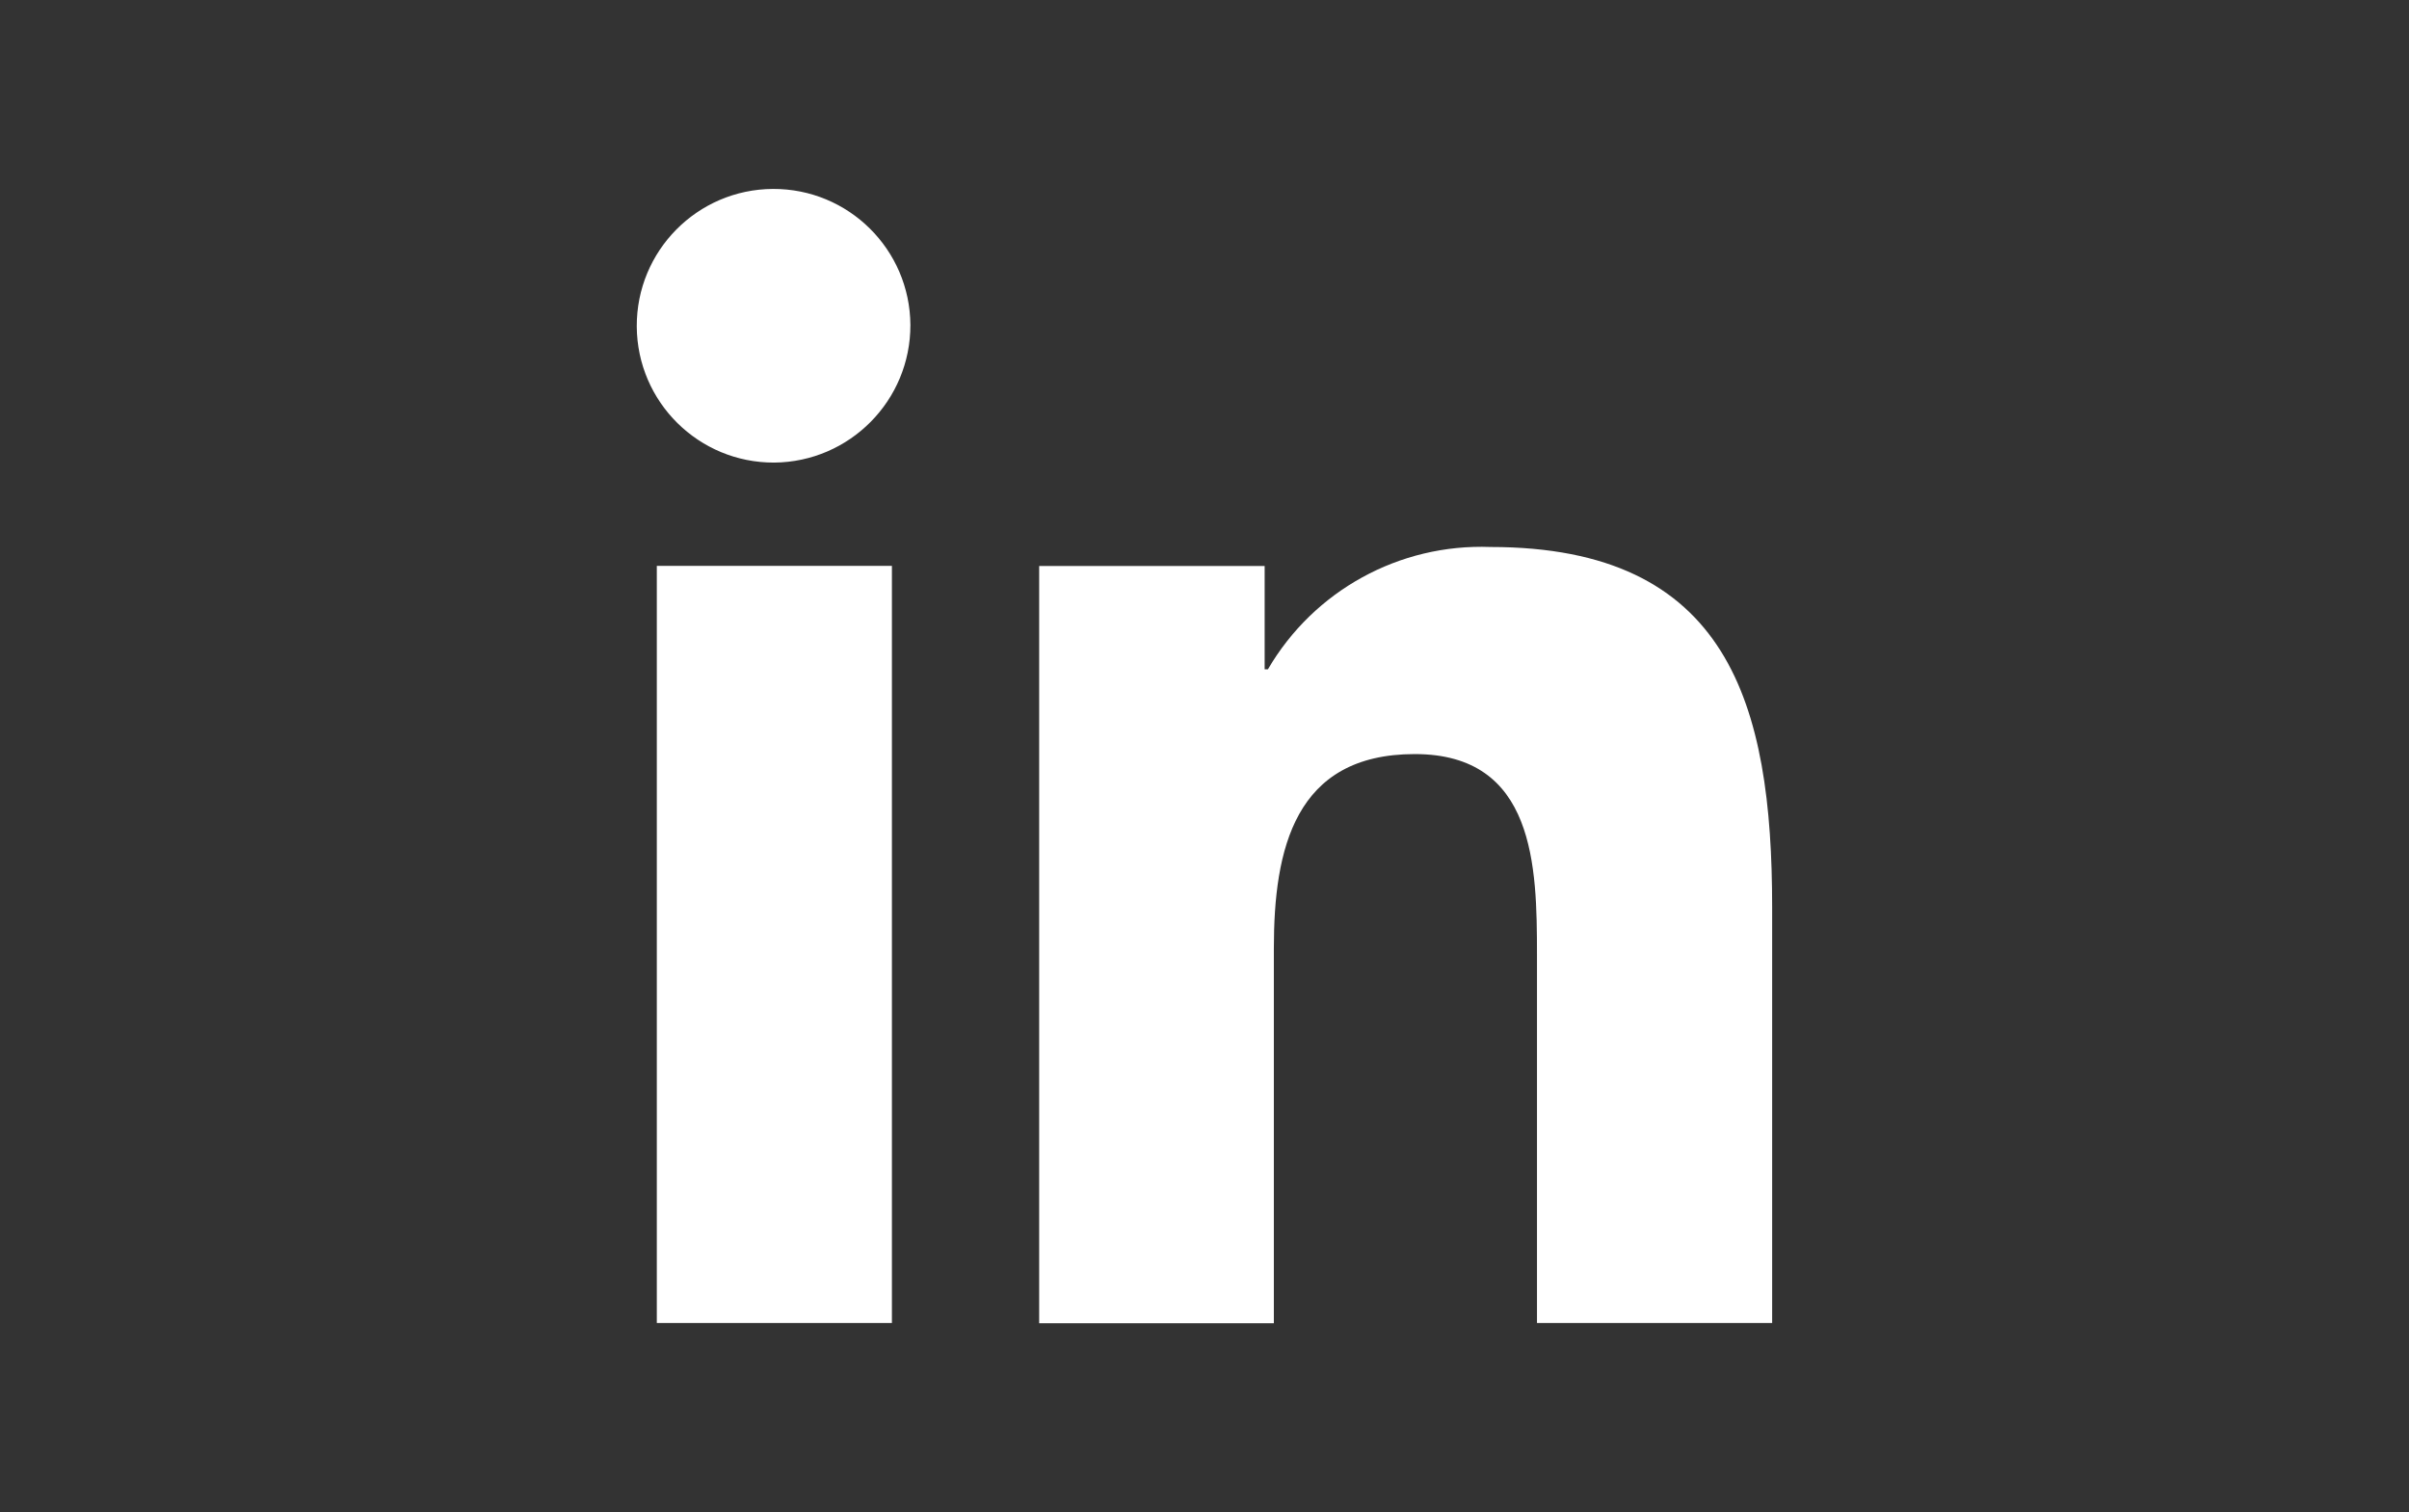 <?xml version="1.0" encoding="UTF-8"?>
<svg id="Layer_1" data-name="Layer 1" xmlns="http://www.w3.org/2000/svg" viewBox="0 0 293.16 184">
  <rect x="0" y="0" width="293.16" height="184" fill="#333333" stroke="none"/>
  <defs>
    <style>
      .cls-1 {
        fill: #fff;
        stroke-width: 0px;
      }
    </style>
  </defs>
  <path id="Icon_awesome-linkedin-in" data-name="Icon awesome-linkedin-in" class="cls-1" d="M108.54,160.99h-28.61v-92.13h28.61v92.13ZM94.22,56.29c-9.19.04-16.68-7.37-16.73-16.57-.04-9.19,7.37-16.68,16.57-16.73,9.19-.04,16.67,7.36,16.73,16.55.02,9.19-7.38,16.67-16.57,16.75ZM215.61,160.99h-28.57v-44.84c0-10.69-.22-24.39-14.87-24.39s-17.15,11.61-17.15,23.64v45.62h-28.56v-92.15h27.44v12.57h.4c5.59-9.58,16-15.3,27.09-14.88,28.96,0,34.27,19.07,34.27,43.83v50.6h-.05Z"/>
</svg>